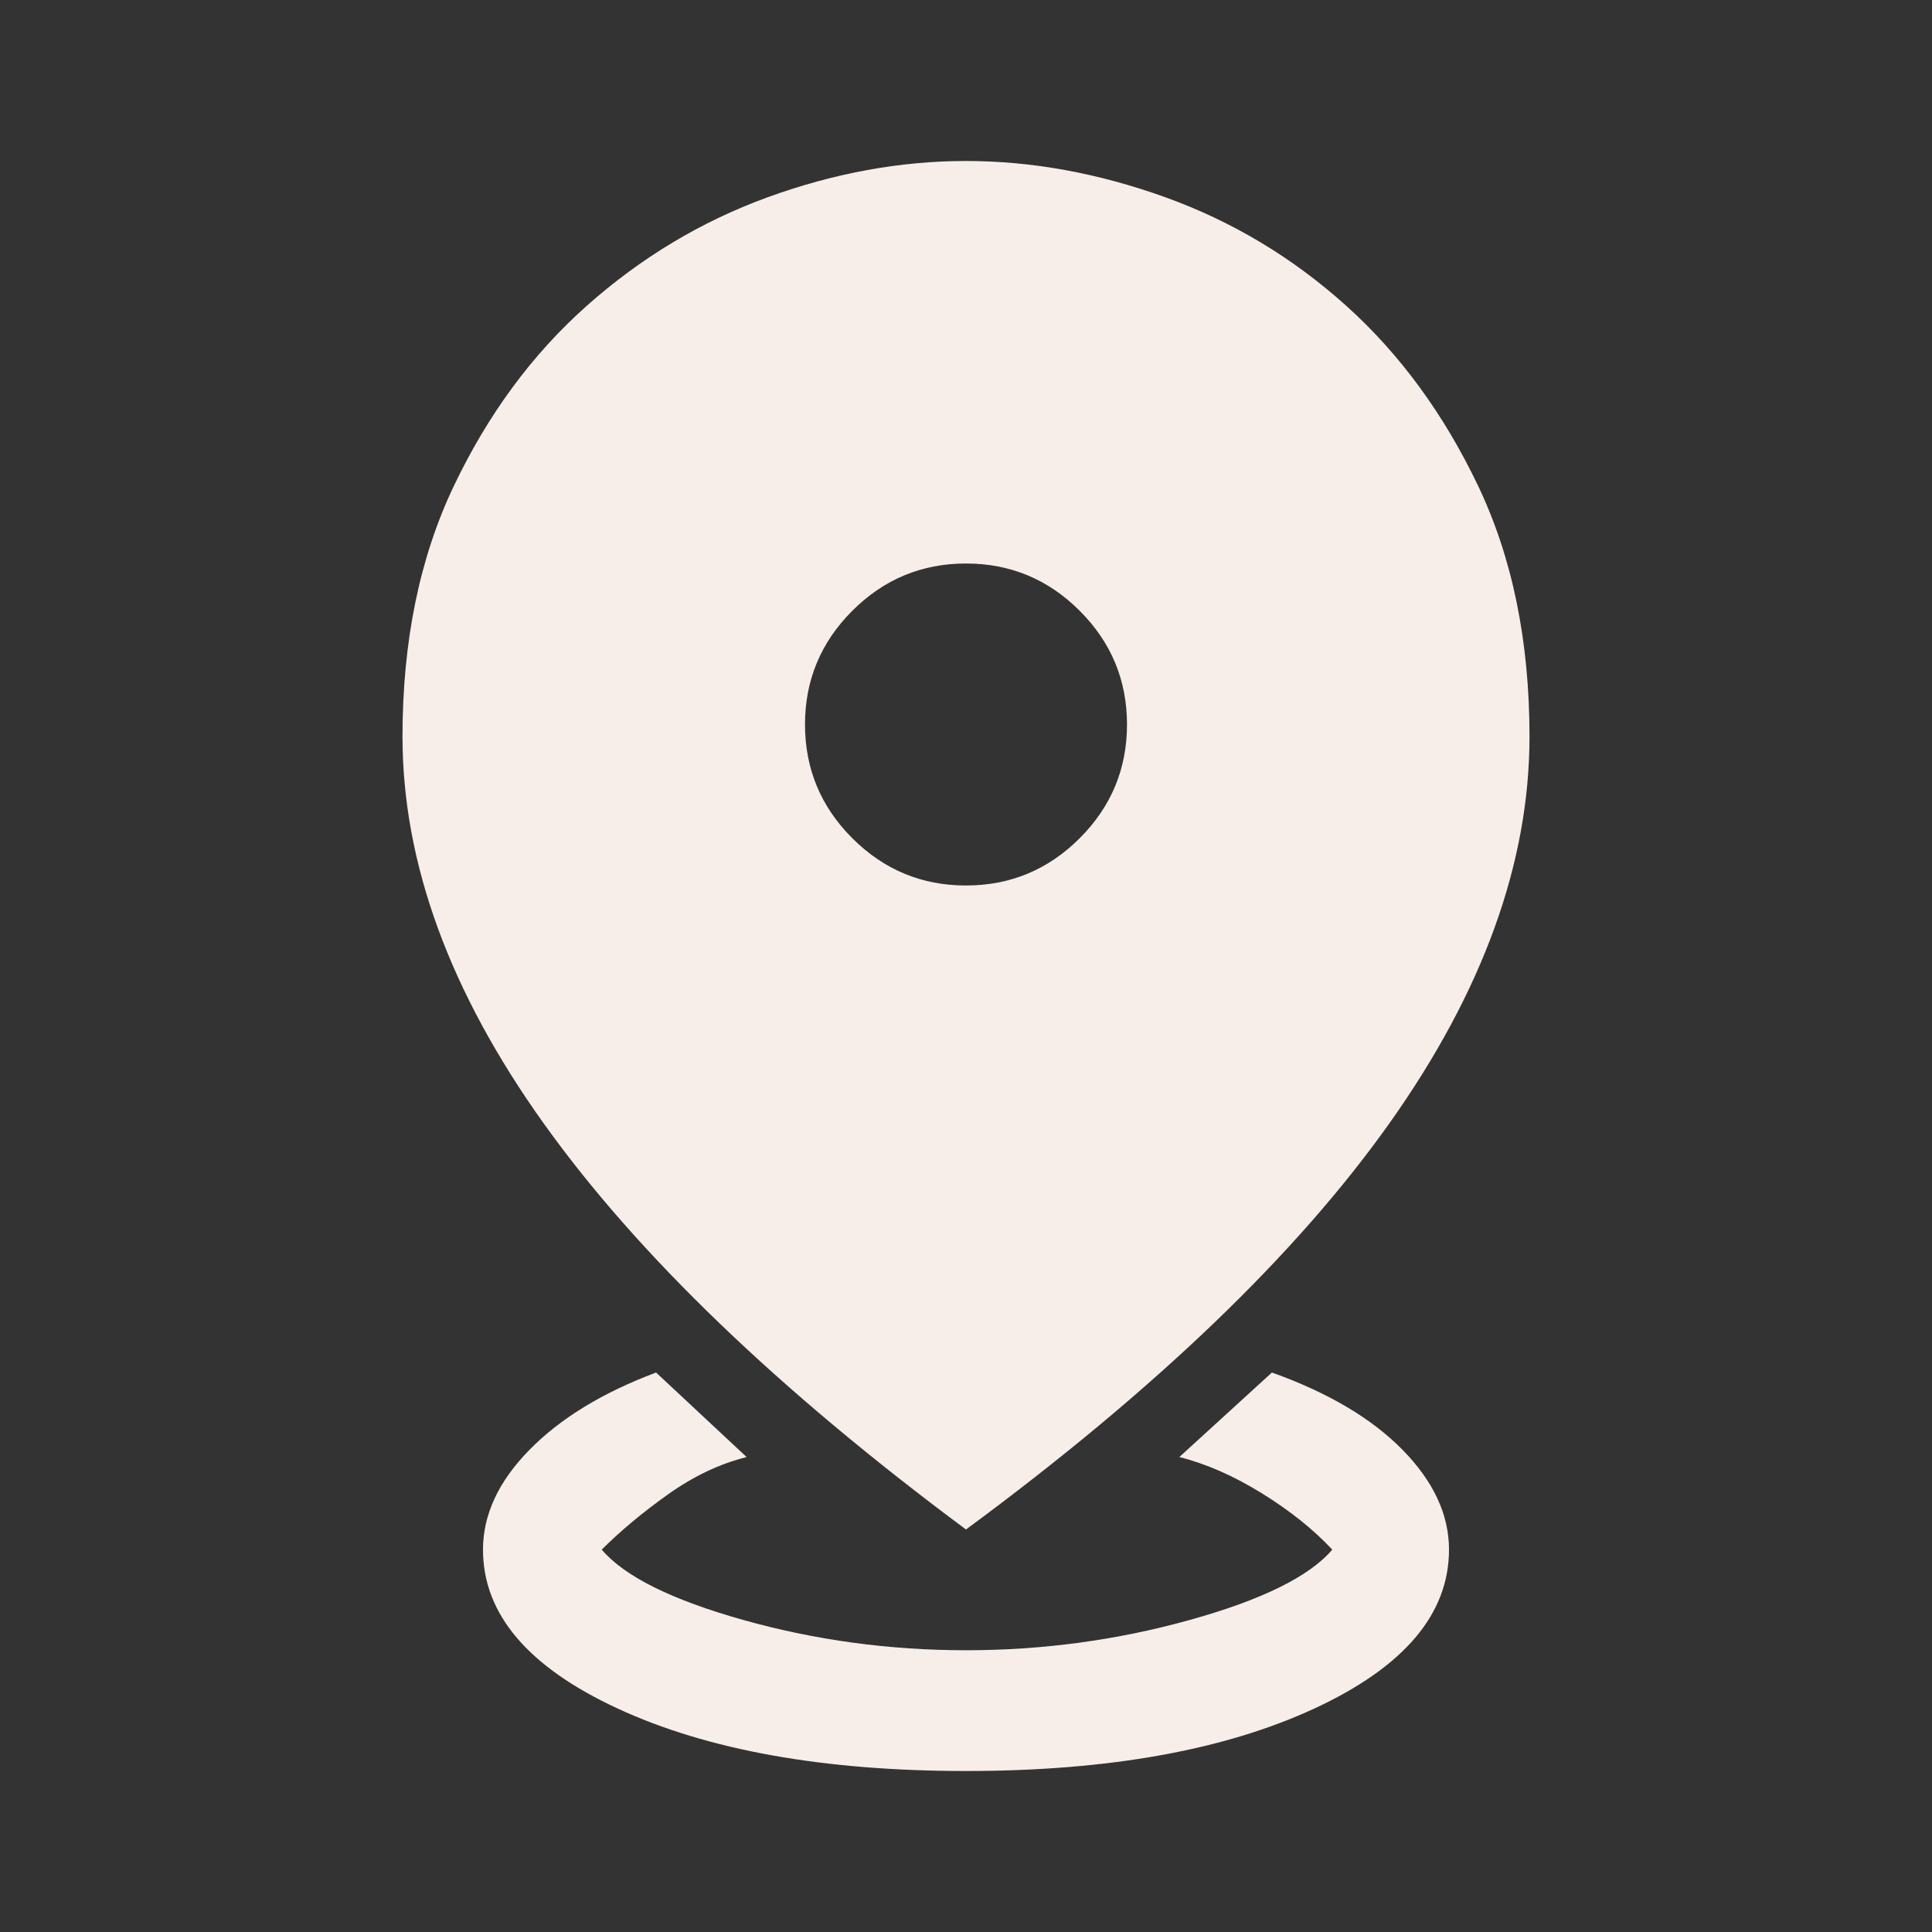 <svg width="48" height="48" viewBox="0 0 48 48" fill="none" xmlns="http://www.w3.org/2000/svg">
<rect x="0" y="0" width="48" height="48" fill="#333333" stroke="none"/>
<mask id="mask0_825_6627" style="mask-type:alpha" maskUnits="userSpaceOnUse" x="0" y="0" width="48" height="48">
<rect width="48" height="48" fill="#D9D9D9"/>
</mask>
<g mask="url(#mask0_825_6627)">
<path d="M24 44C20.467 44 17.583 43.483 15.35 42.45C13.117 41.417 12 40.1 12 38.5C12 37.633 12.383 36.808 13.15 36.025C13.917 35.242 14.967 34.6 16.3 34.1L18.55 36.2C17.883 36.367 17.233 36.675 16.6 37.125C15.967 37.575 15.417 38.033 14.95 38.5C15.517 39.167 16.692 39.75 18.475 40.25C20.258 40.75 22.1 41 24 41C25.9 41 27.75 40.75 29.55 40.25C31.35 39.75 32.533 39.167 33.1 38.5C32.633 38 32.05 37.533 31.35 37.1C30.65 36.667 29.967 36.367 29.3 36.2L31.6 34.1C33 34.6 34.083 35.242 34.85 36.025C35.617 36.808 36 37.633 36 38.5C36 40.1 34.883 41.417 32.65 42.45C30.417 43.483 27.533 44 24 44ZM24 38C19.333 34.533 15.833 31.167 13.5 27.9C11.167 24.633 10 21.433 10 18.3C10 15.933 10.425 13.858 11.275 12.075C12.125 10.292 13.225 8.8 14.575 7.6C15.925 6.4 17.425 5.5 19.075 4.9C20.725 4.3 22.367 4 24 4C25.633 4 27.283 4.3 28.95 4.9C30.617 5.5 32.117 6.4 33.45 7.6C34.783 8.8 35.875 10.292 36.725 12.075C37.575 13.858 38 15.933 38 18.3C38 21.433 36.842 24.633 34.525 27.9C32.208 31.167 28.7 34.533 24 38ZM24 22C25.1 22 26.042 21.608 26.825 20.825C27.608 20.042 28 19.1 28 18C28 16.9 27.608 15.958 26.825 15.175C26.042 14.392 25.1 14 24 14C22.9 14 21.958 14.392 21.175 15.175C20.392 15.958 20 16.9 20 18C20 19.1 20.392 20.042 21.175 20.825C21.958 21.608 22.9 22 24 22Z" fill="#F7EEE9"/>
</g>
</svg>
